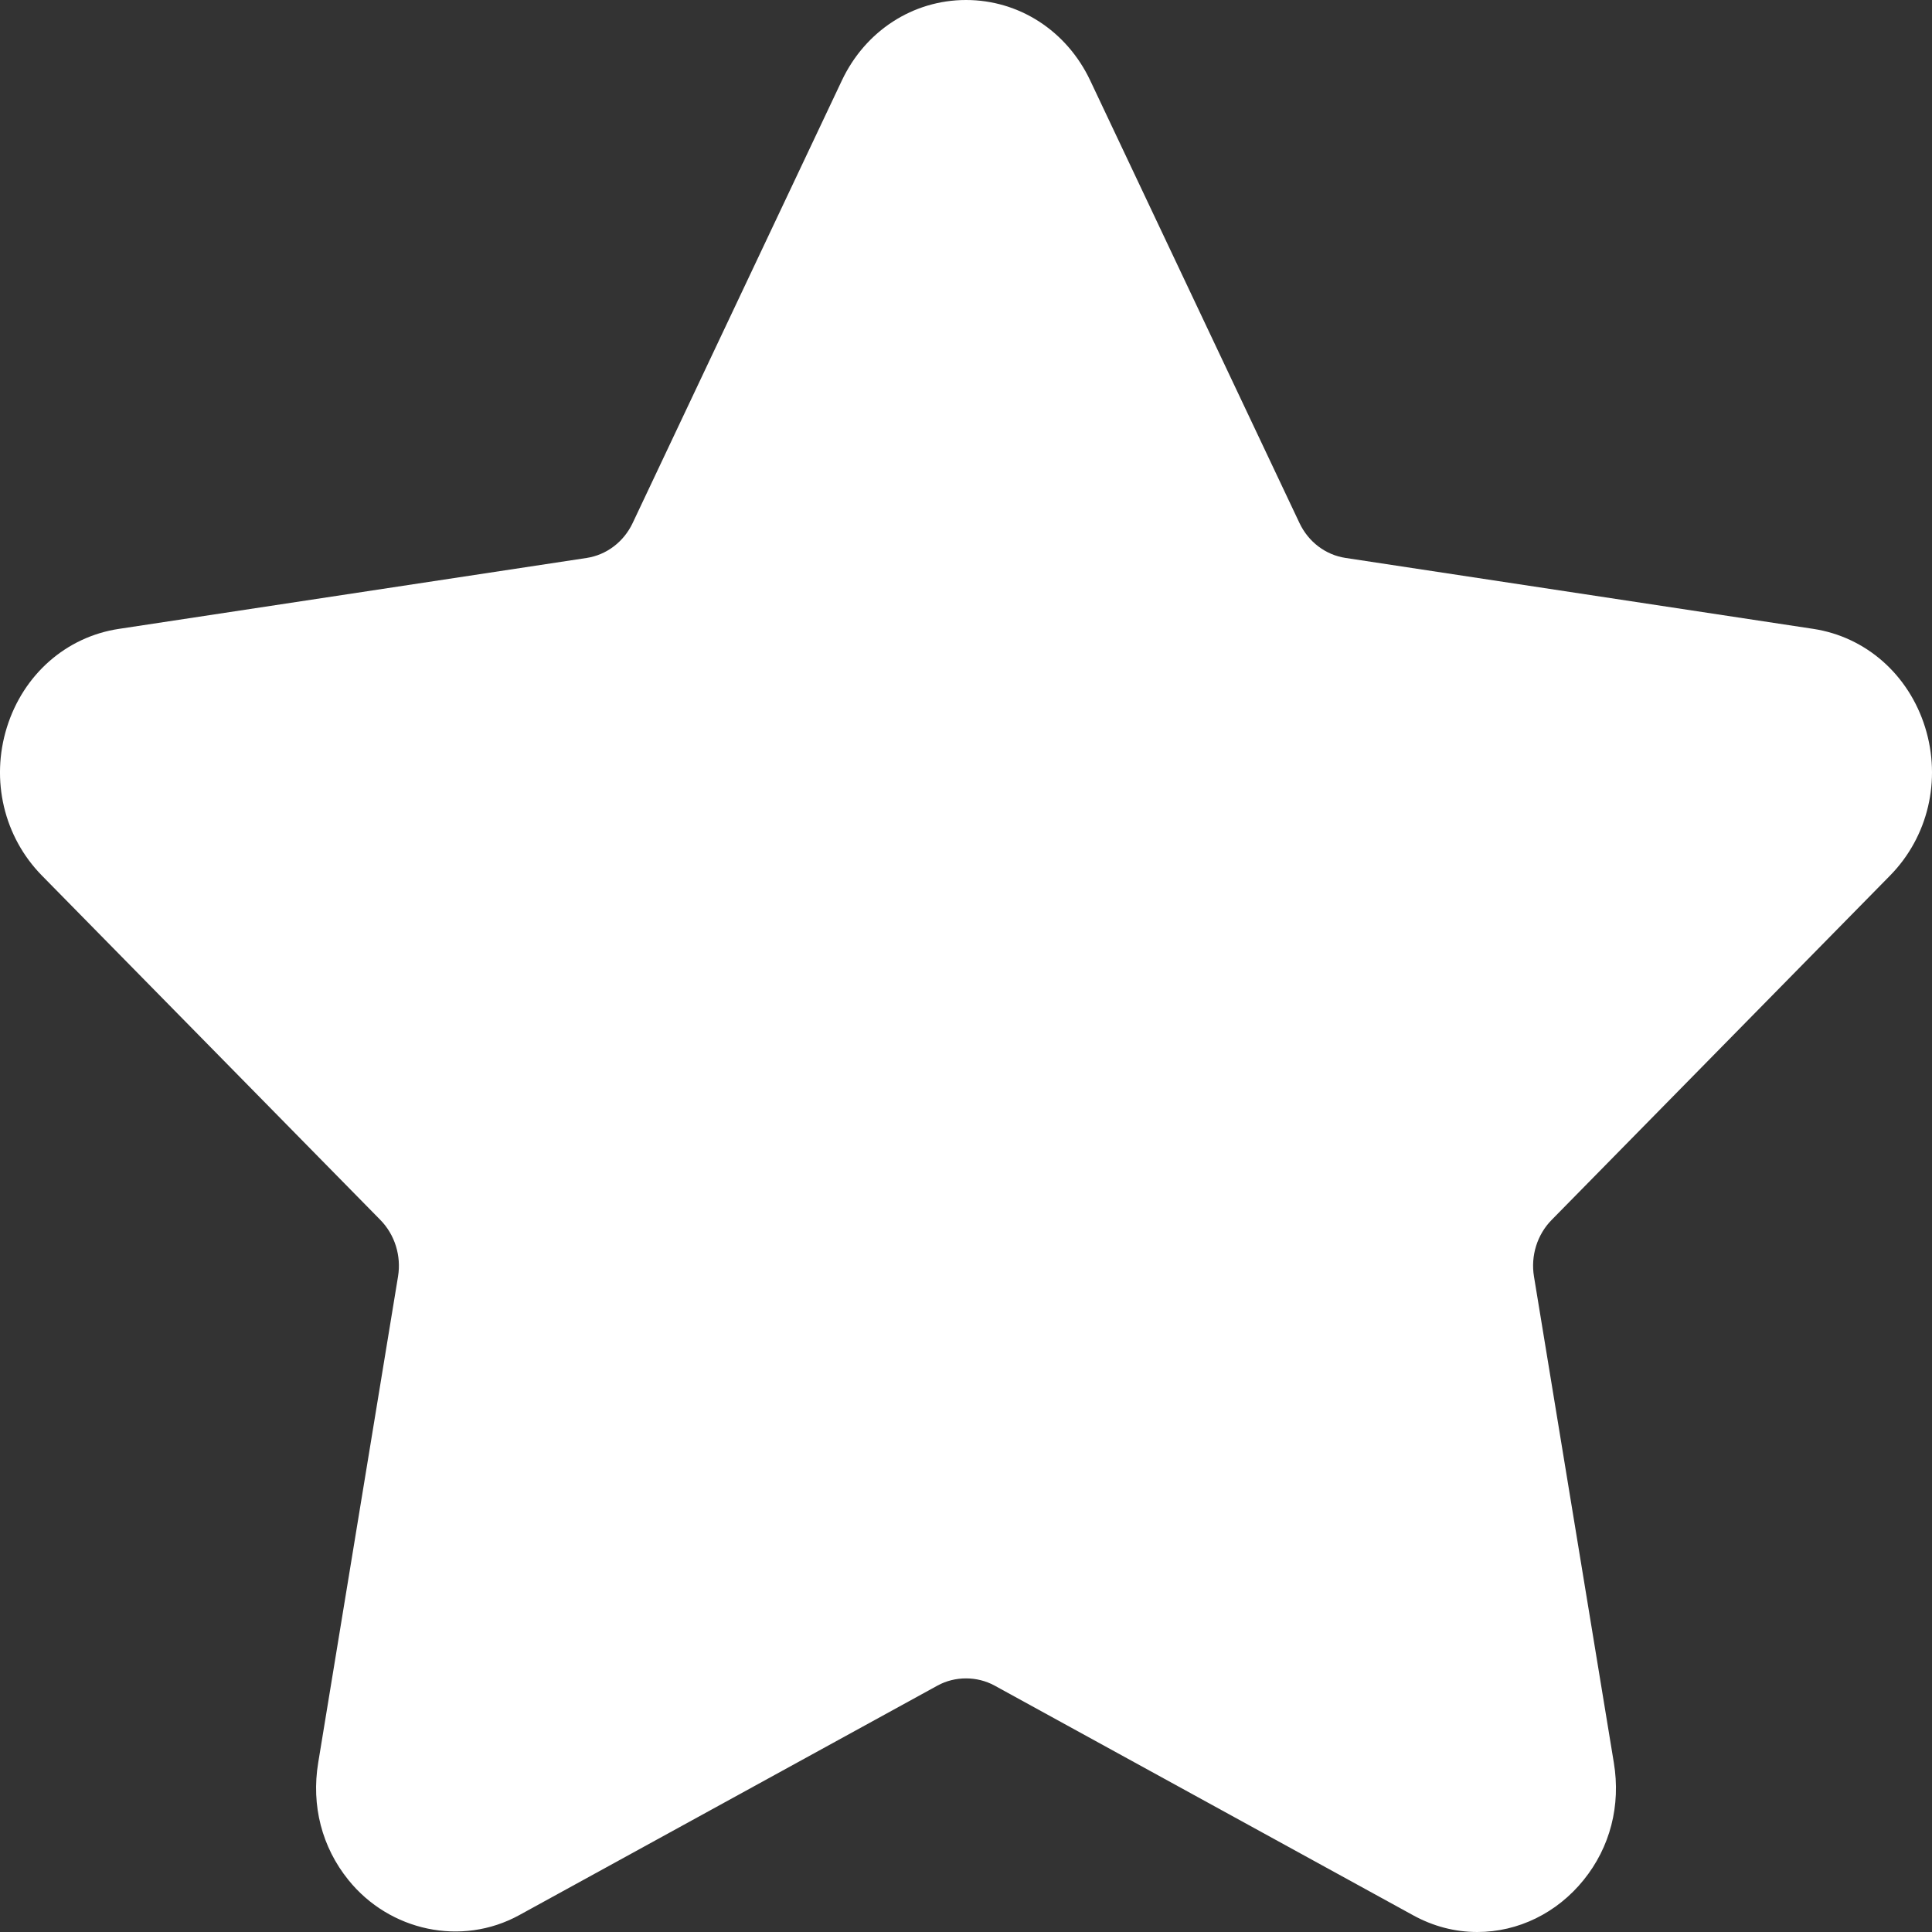 <?xml version="1.0"?><svg xmlns="http://www.w3.org/2000/svg" viewBox="0 0 50 50"><rect x="0" y="0" width="50" height="50" fill="#333333" stroke="none"/><path style="fill:#ffffff" d="m 48.915,22.659 c 0.984,-1.001 1.332,-2.47 0.907,-3.836 -0.426,-1.366 -1.534,-2.341 -2.895,-2.548 l -12.106,-1.836 c -0.516,-0.078 -0.961,-0.416 -1.191,-0.904 L 28.216,2.086 C 27.609,0.799 26.375,0 25.001,0 23.627,0 22.393,0.799 21.786,2.086 l -5.413,11.45 c -0.23,0.488 -0.677,0.826 -1.192,0.904 L 3.073,16.276 c -1.361,0.206 -2.47,1.182 -2.895,2.548 -0.425,1.366 -0.077,2.835 0.907,3.836 l 8.759,8.912 c 0.373,0.38 0.545,0.928 0.457,1.463 L 8.235,45.619 c -0.183,1.108 0.095,2.185 0.782,3.035 1.067,1.324 2.93,1.727 4.42,0.91 l 10.827,-5.942 c 0.453,-0.248 1.022,-0.246 1.474,0 l 10.828,5.942 C 37.092,49.854 37.654,50 38.233,50 c 1.058,0 2.061,-0.491 2.751,-1.346 0.688,-0.85 0.965,-1.929 0.782,-3.035 L 39.699,33.035 c -0.088,-0.536 0.083,-1.083 0.457,-1.463 z" /></svg>
